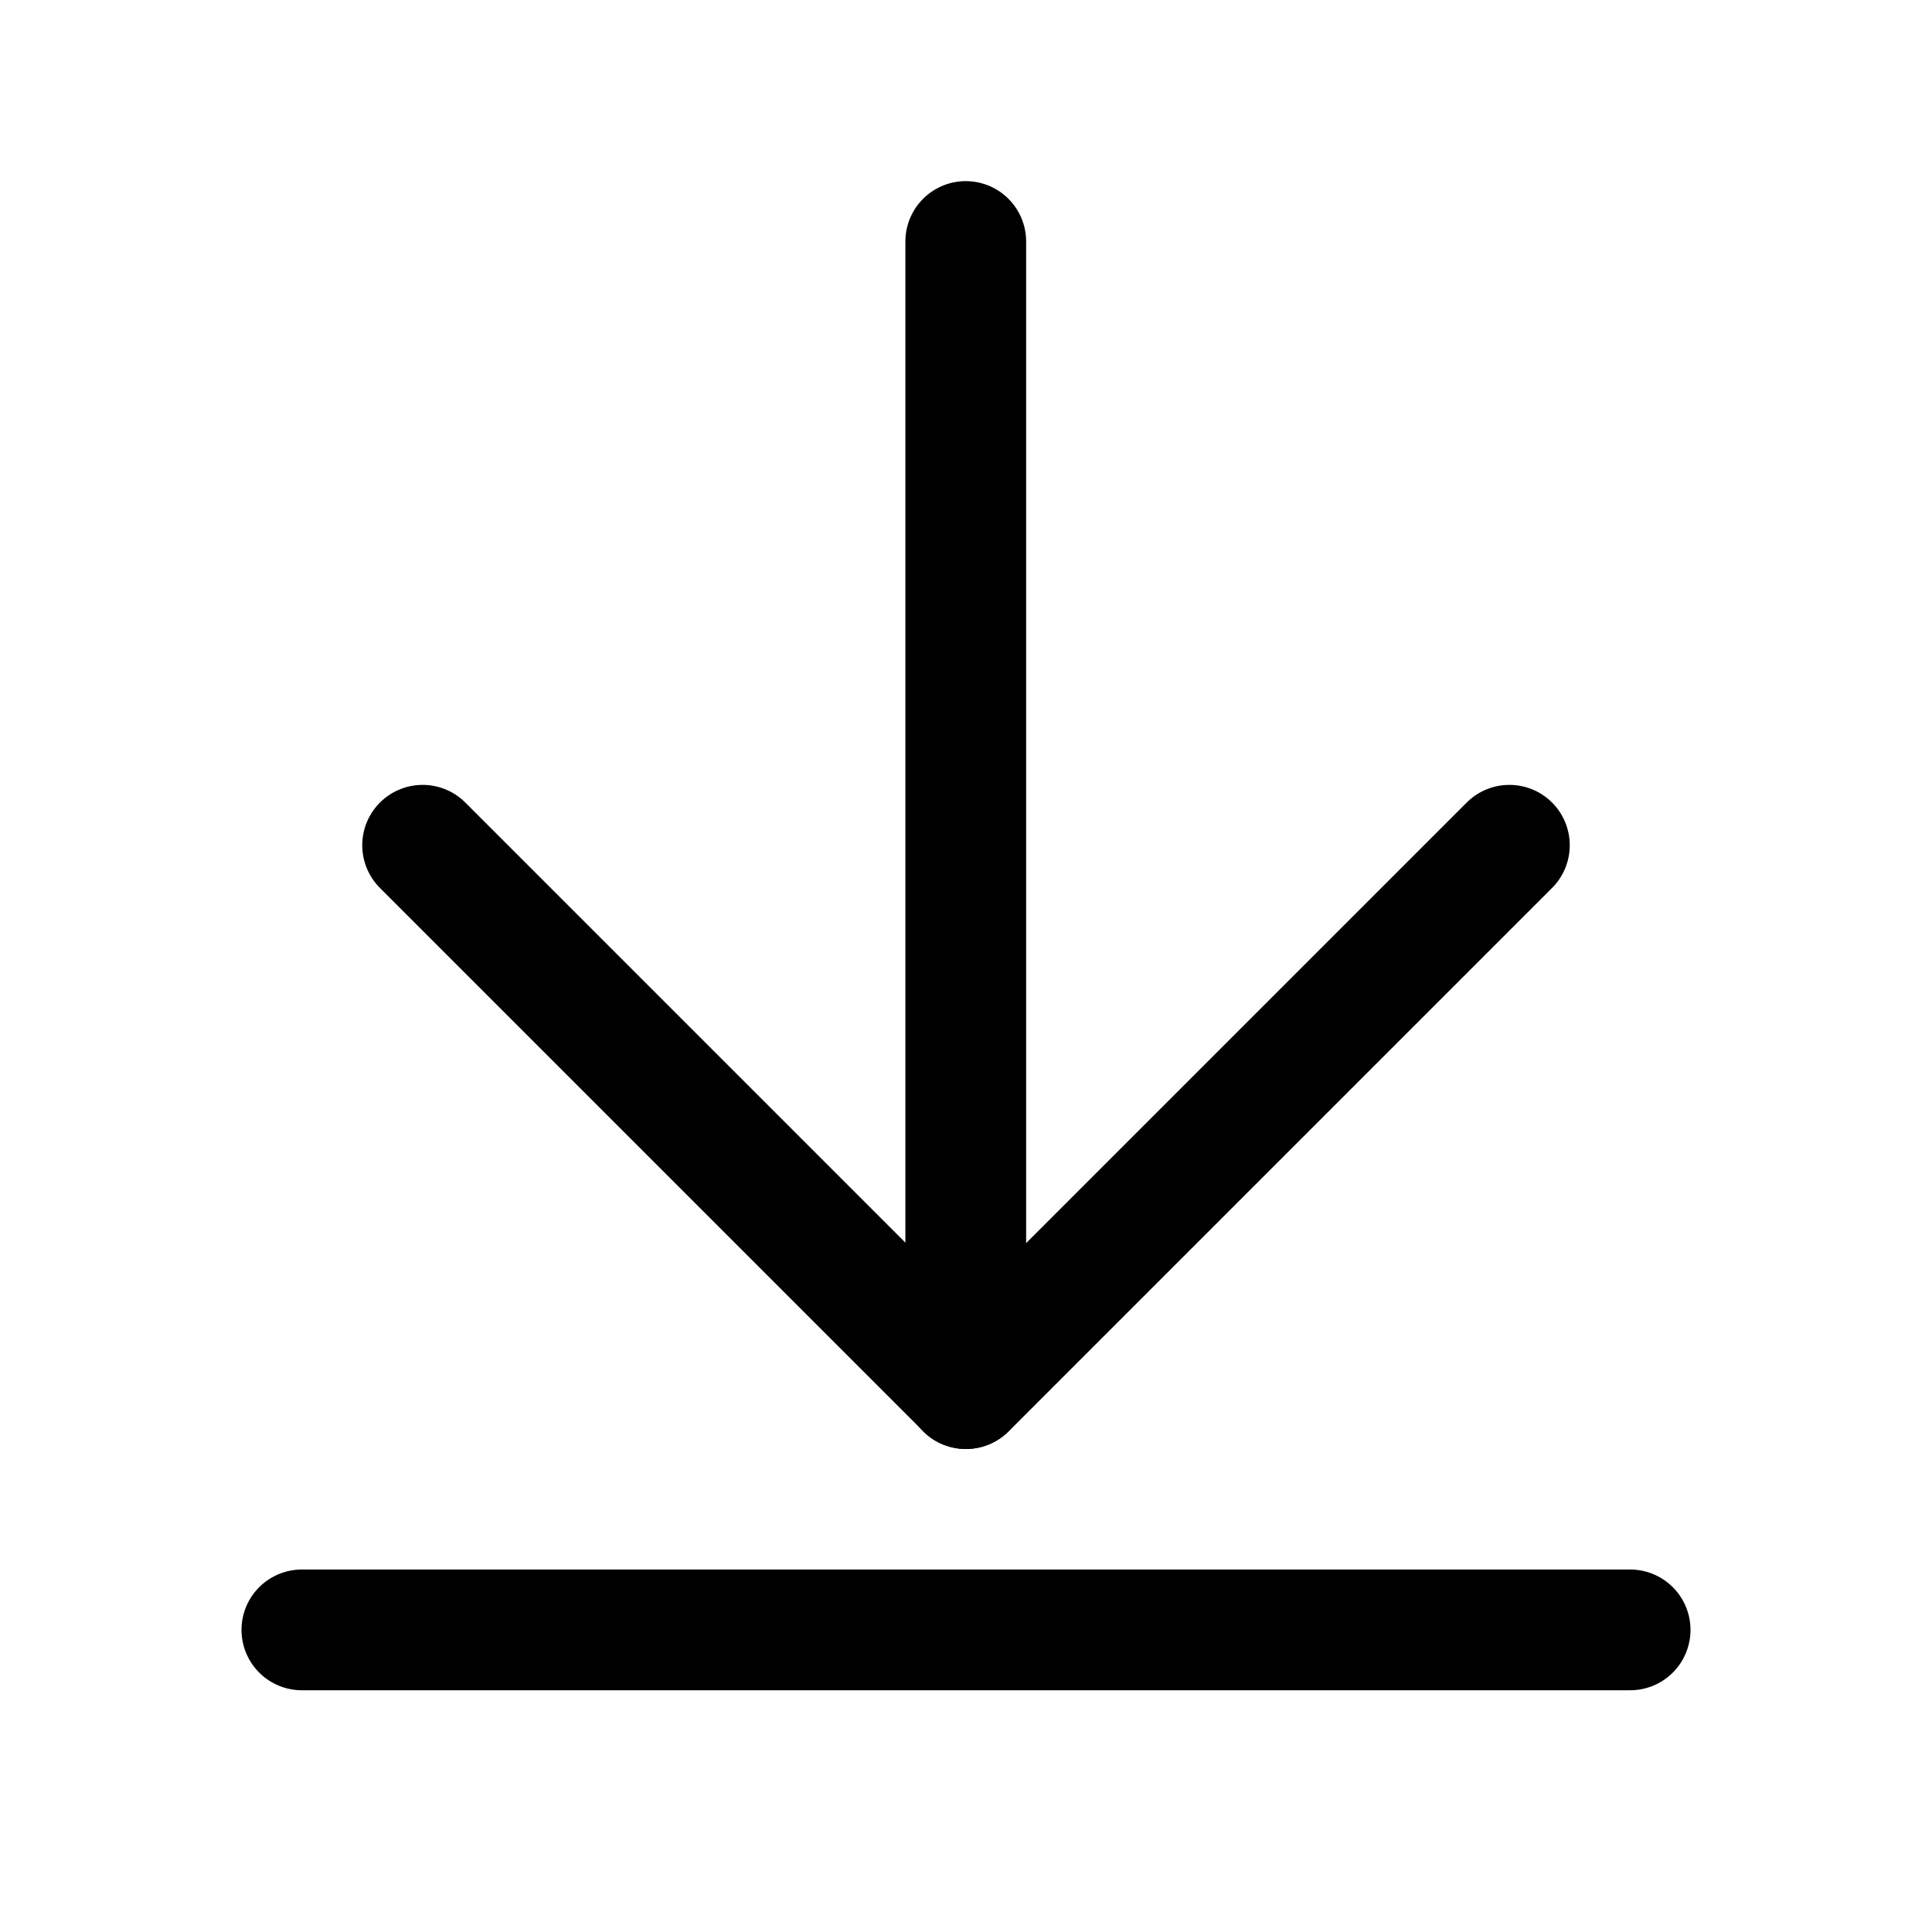 <?xml version="1.0" encoding="UTF-8"?>
<svg xmlns="http://www.w3.org/2000/svg" xmlns:xlink="http://www.w3.org/1999/xlink" width="24px" height="24px" viewBox="0 0 24 24" version="1.1">
  <title>AEC10528-7716-421D-888E-6B566C71E655</title>
  <g id="Design-Pages" stroke="none" stroke-width="1" fill="none" fill-rule="evenodd">
    <g id="PDP-Ferrari-Missoni-Limited-Edition-|-Ferrari-Trento" transform="translate(-521, -1695)">
      <rect fill="#FFFFFF" x="0" y="0" width="1920" height="6817"></rect>
      <g id="download" transform="translate(179, 1683)">
        <g id="atoms/icons/arrow/dx-copy-7" transform="translate(342, 12)">
          <g id="ArrowLineUp" transform="translate(12, 12) scale(-1, -1) translate(-12, -12) ">
            <rect id="Rectangle" x="0" y="0" width="24" height="24"></rect>
            <line x1="12.003" y1="21" x2="12.003" y2="6.75" id="Path" stroke="#000000" stroke-width="1.5" stroke-linecap="round" stroke-linejoin="round"></line>
            <polyline id="Path" stroke="#000000" stroke-width="1.5" stroke-linecap="round" stroke-linejoin="round" points="5.25 13.5 12 6.75 18.75 13.5"></polyline>
            <line x1="3.75" y1="3.753" x2="20.25" y2="3.753" id="Path" stroke="#000000" stroke-width="1.5" stroke-linecap="round" stroke-linejoin="round"></line>
          </g>
        </g>
      </g>
    </g>
  </g>
</svg>
